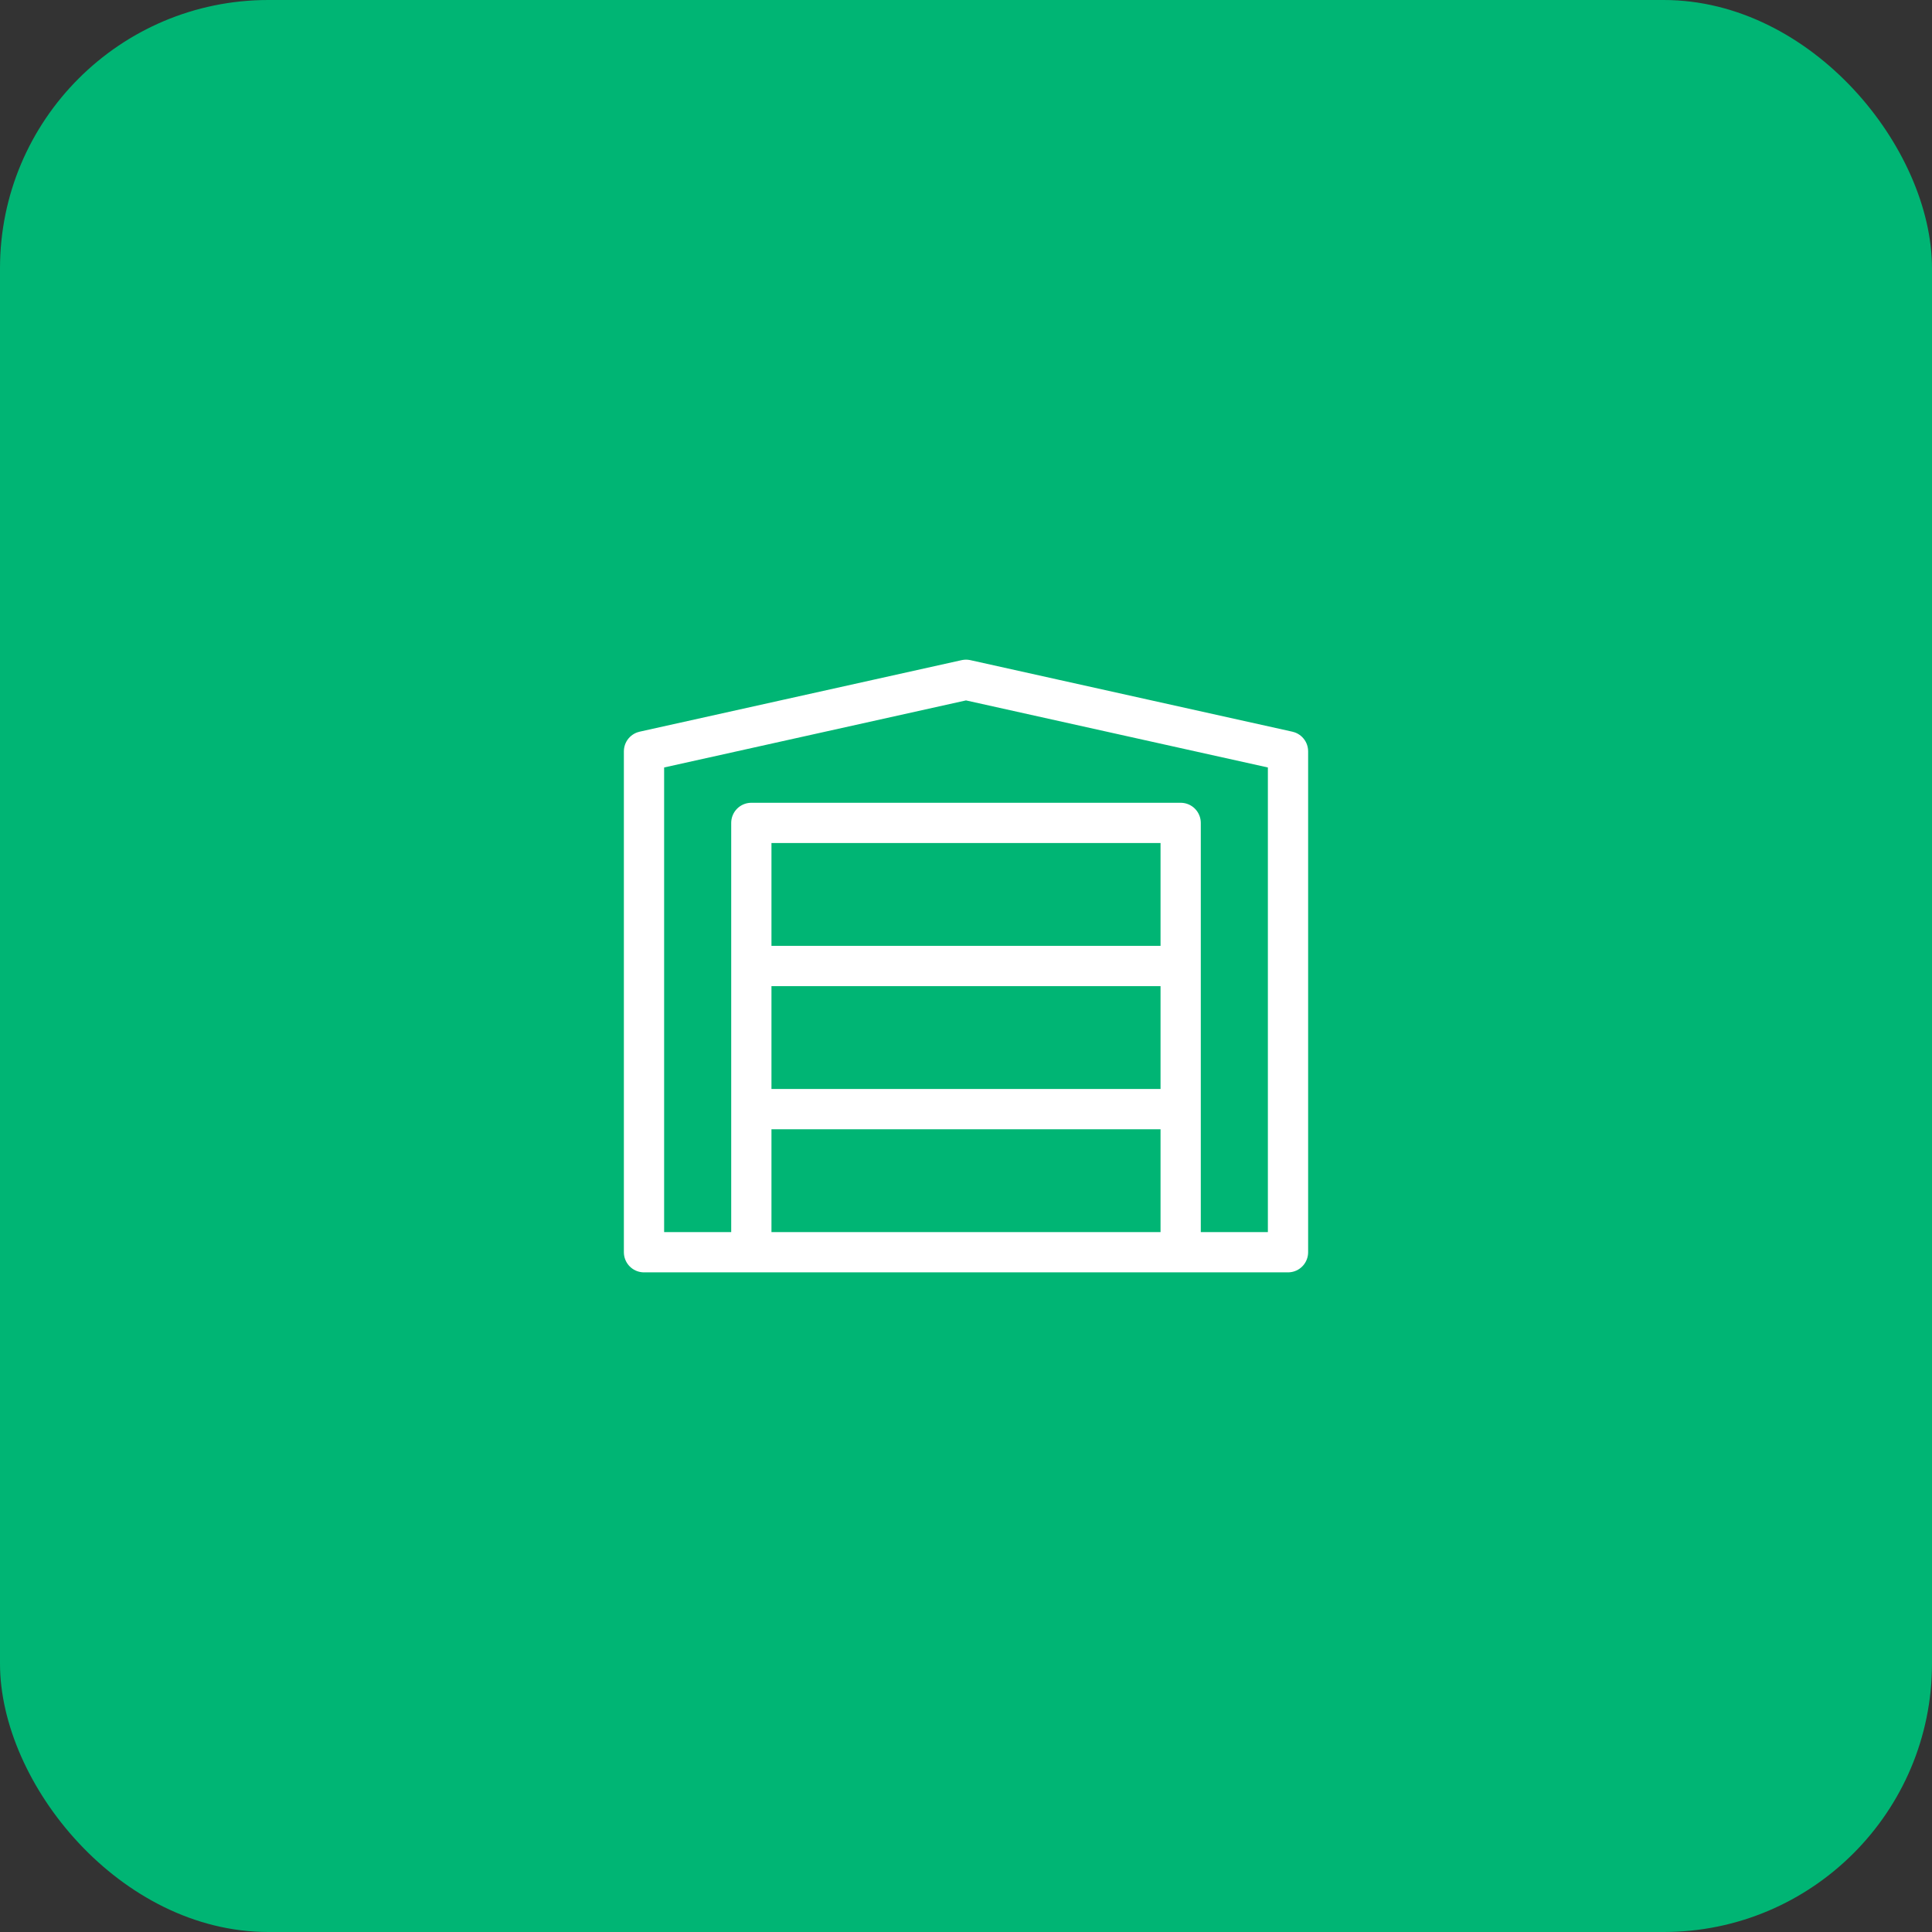 <svg width="72" height="72" viewBox="0 0 72 72" fill="none" xmlns="http://www.w3.org/2000/svg">
<rect x="0" y="0" width="72" height="72" fill="#333333" stroke="none"/>
<rect width="72" height="72" rx="10" fill="#00B574"/>
<path d="M28 46.667H24V28L36 25.334L48 28V46.667H44M28 46.667H44M28 46.667V41.334M44 46.667V41.334M28 41.334V36M28 41.334H44M44 41.334V36M28 36V30.667H44V36M28 36H44" stroke="white" stroke-width="1.5" stroke-linecap="round" stroke-linejoin="round"/>
</svg>

